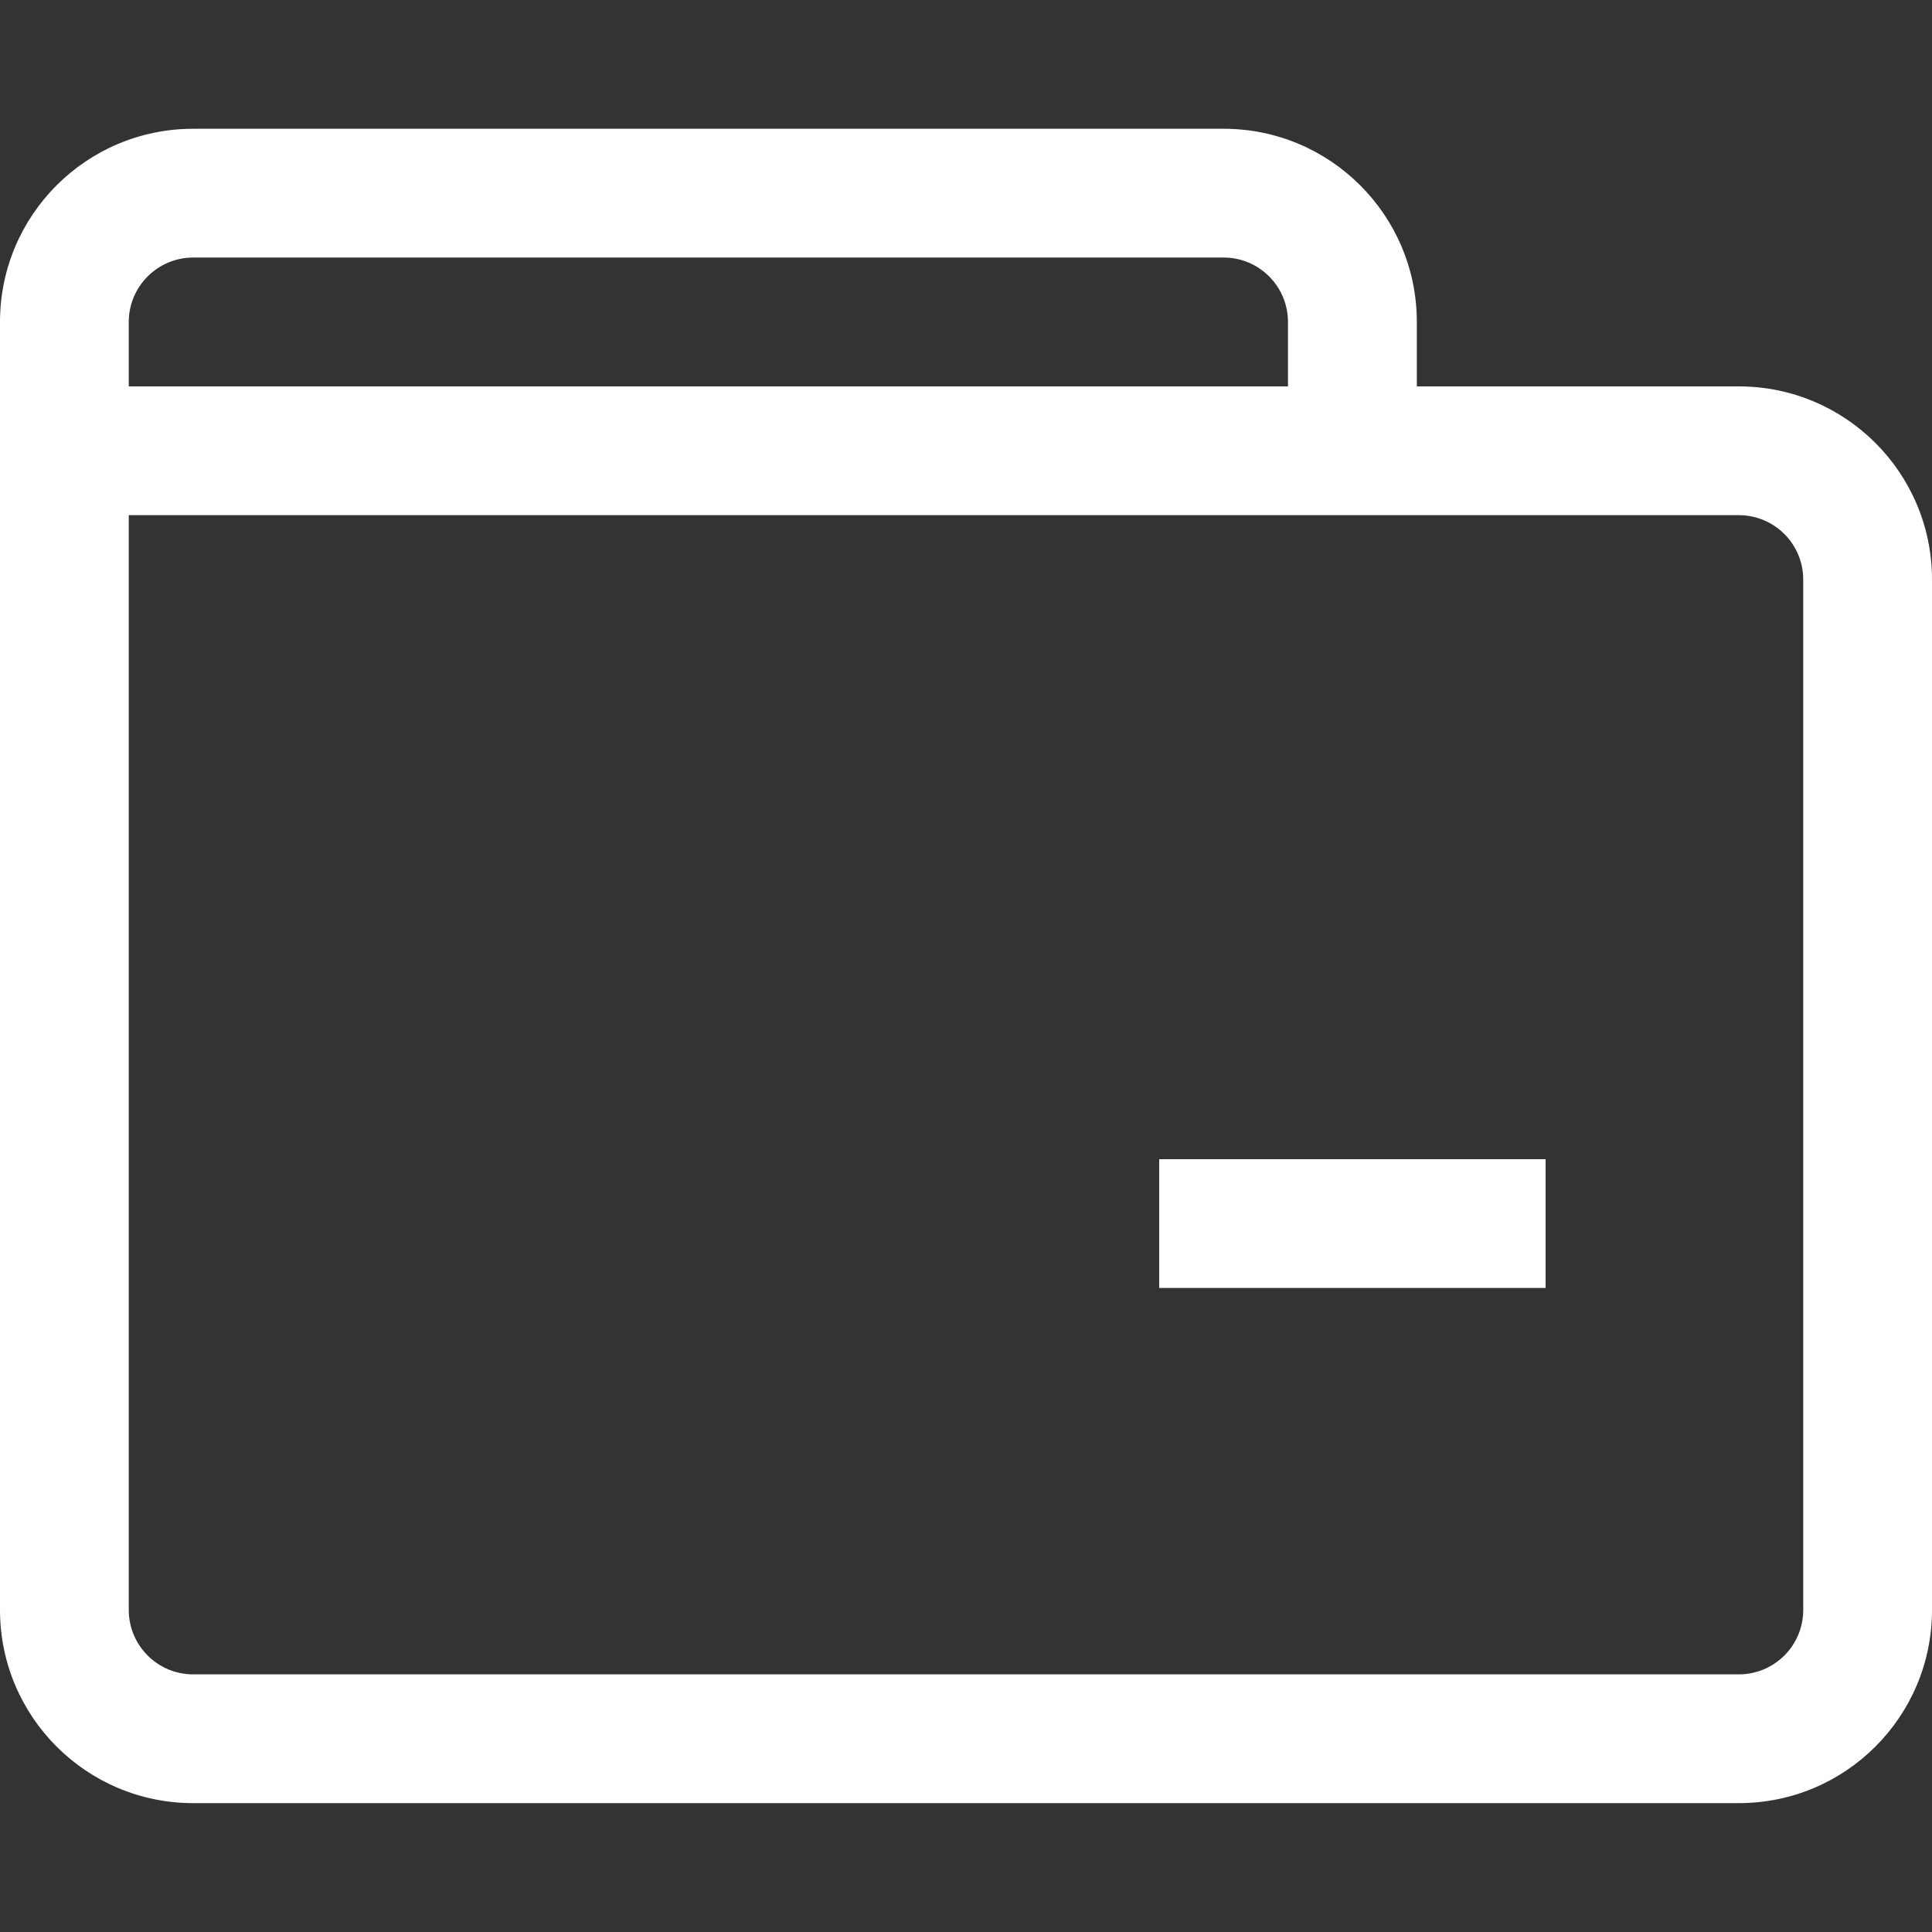 <svg xmlns="http://www.w3.org/2000/svg" width="20" height="20" viewBox="0 0 20 20" fill="none"><rect x="0" y="0" width="20" height="20" fill="#333333" stroke="none"/><g id="wallet"><path id="Vector (Stroke)" fill-rule="evenodd" clip-rule="evenodd" d="M2 2.666C1.632 2.666 1.333 2.965 1.333 3.333V4L13.333 4V3.333C13.333 2.965 13.035 2.666 12.667 2.666H2ZM14.667 4V3.333C14.667 2.228 13.771 1.333 12.667 1.333H2C0.895 1.333 5.16574e-07 2.228 5.16574e-07 3.333L0 16.666C-7.94729e-08 17.771 0.895 18.666 2 18.666L18 18.666C19.105 18.666 20 17.771 20 16.666V6C20 4.895 19.105 4 18 4L14.667 4ZM1.333 5.333L1.333 16.666C1.333 17.035 1.632 17.333 2 17.333L18 17.333C18.368 17.333 18.667 17.035 18.667 16.666V6C18.667 5.631 18.368 5.333 18 5.333L1.333 5.333ZM16 12V13.333H12V12H16Z" fill="white"></path></g></svg>